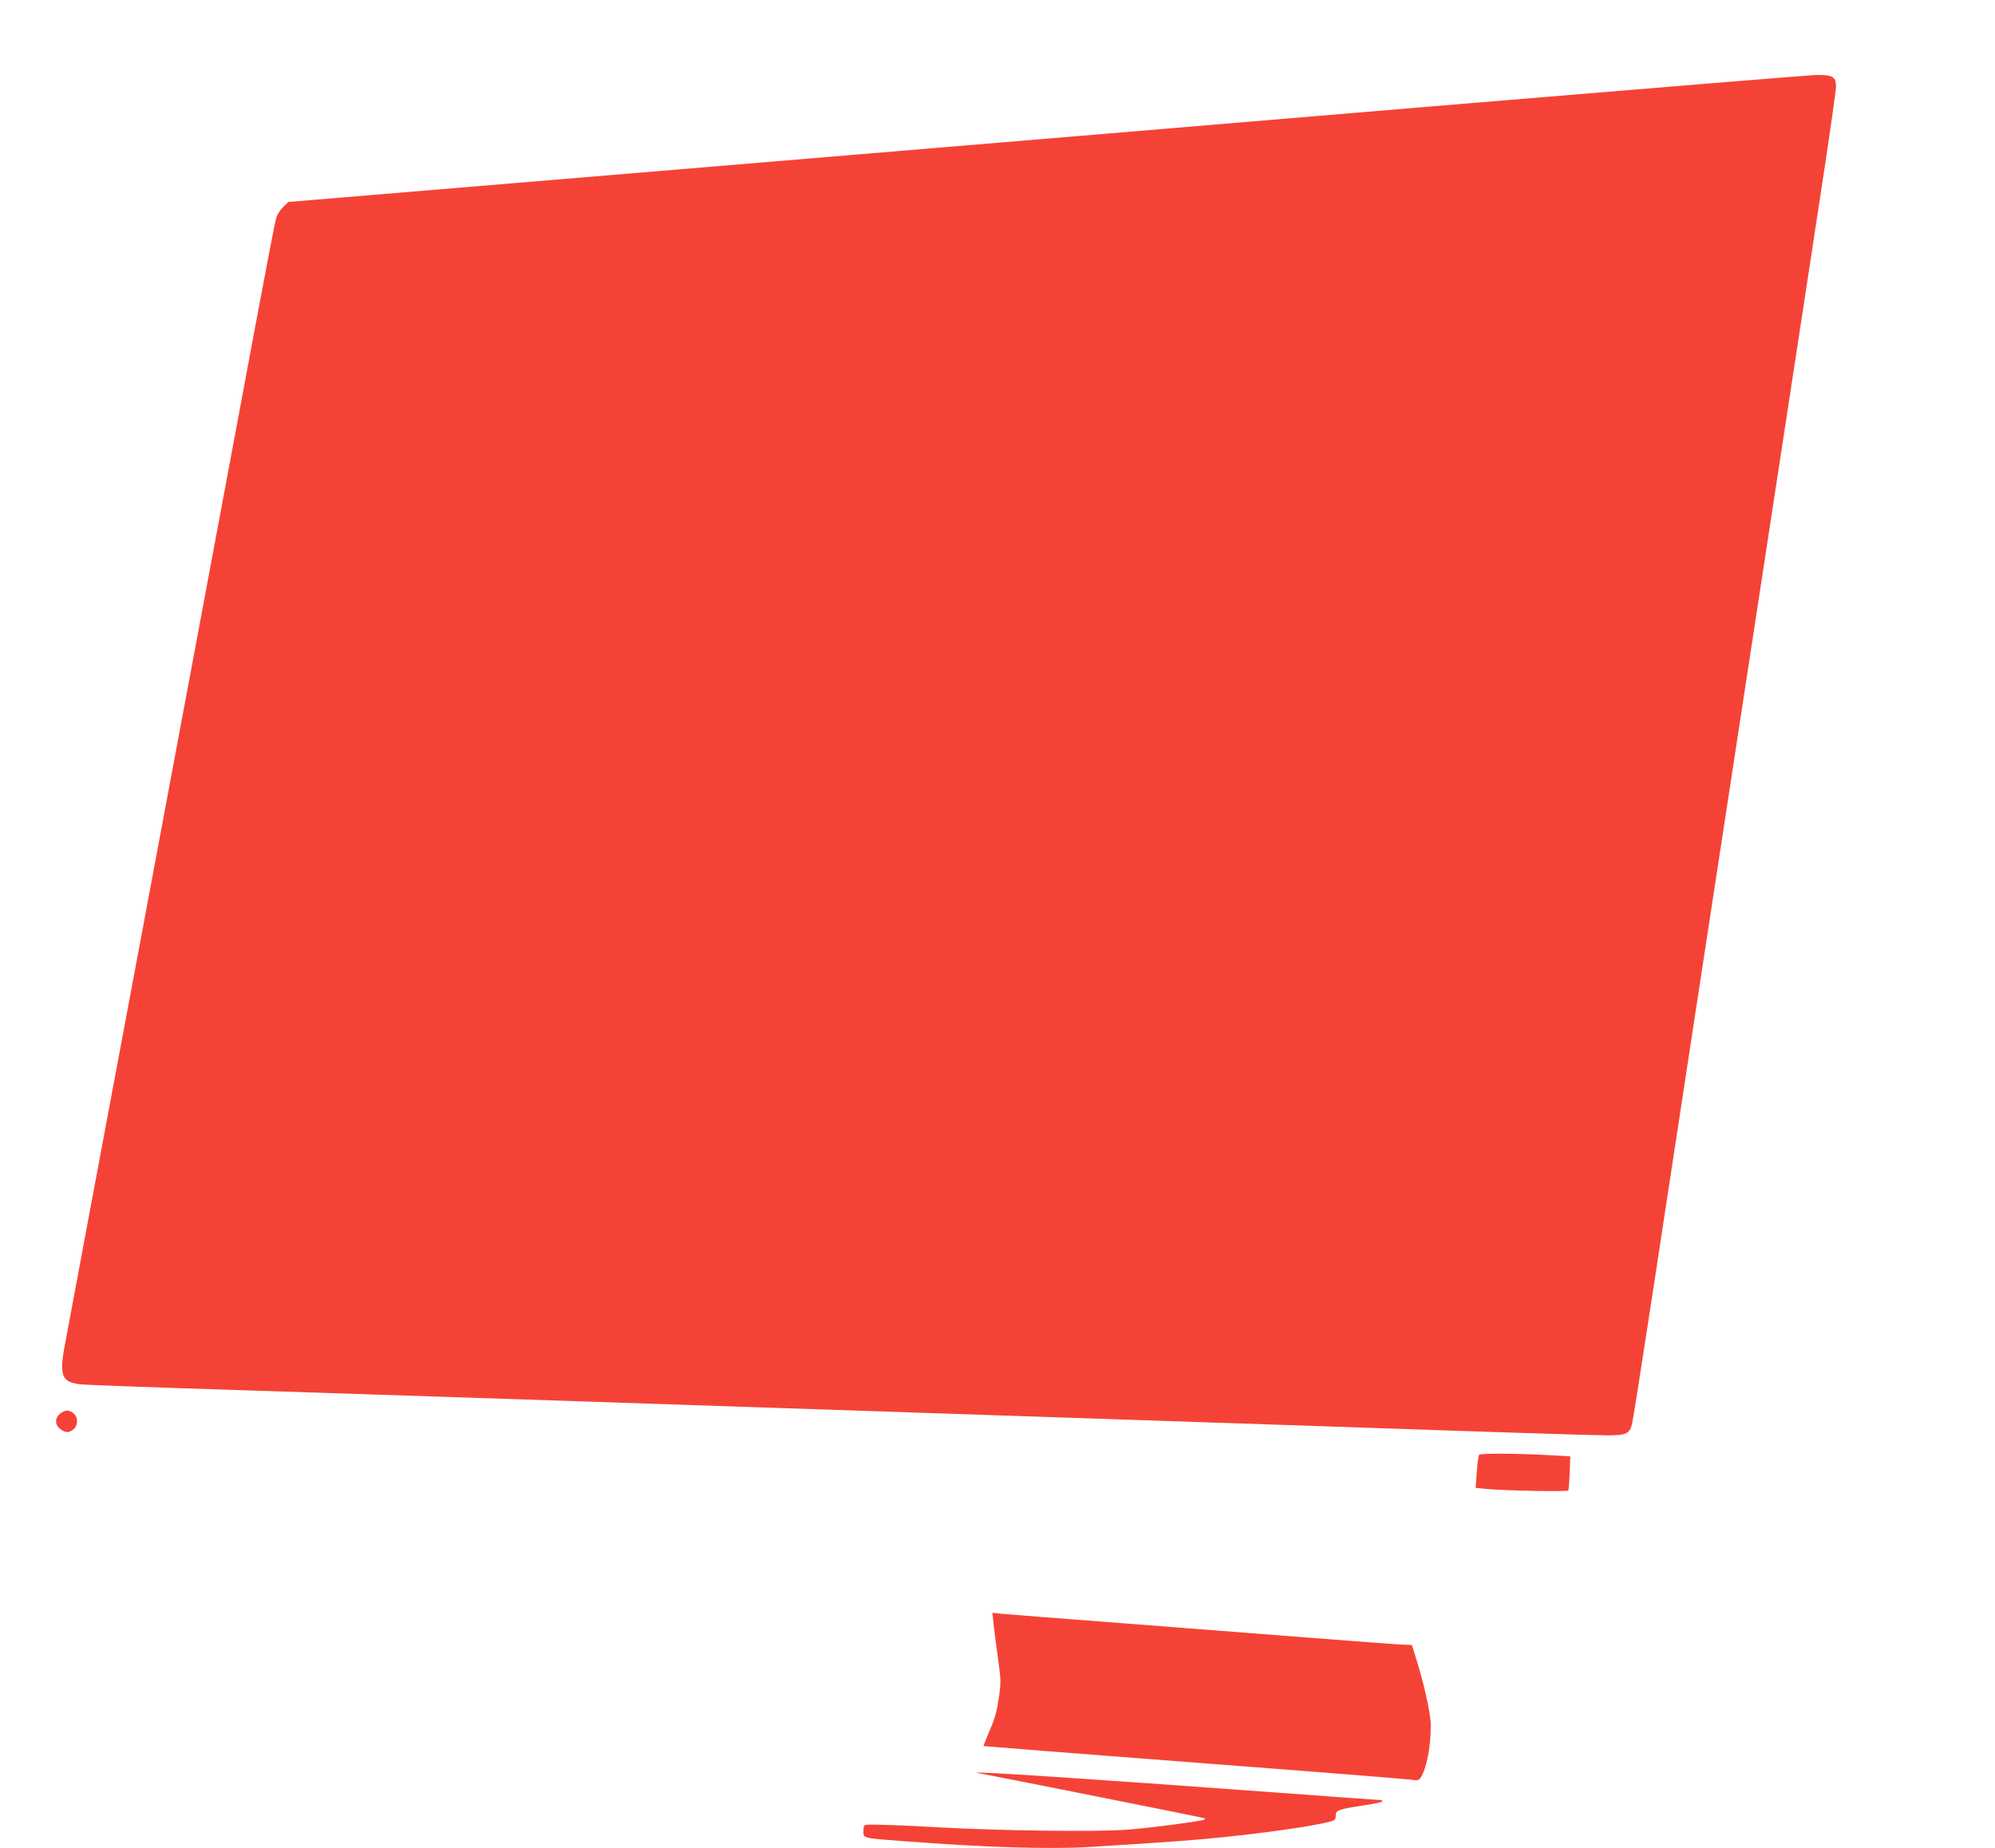 <?xml version="1.0" standalone="no"?>
<!DOCTYPE svg PUBLIC "-//W3C//DTD SVG 20010904//EN"
 "http://www.w3.org/TR/2001/REC-SVG-20010904/DTD/svg10.dtd">
<svg version="1.0" xmlns="http://www.w3.org/2000/svg"
 width="1280pt" height="1186pt" viewBox="0 0 1280 1186"
 preserveAspectRatio="xMidYMid meet">
<g transform="translate(0,1186) scale(0.1,-0.1)"
fill="#f44336" stroke="none">
<path d="M9265 11184 c-1270 -107 -3459 -290 -4863 -407 l-2552 -213 -34 -33
c-18 -18 -38 -49 -44 -69 -6 -20 -56 -278 -111 -572 -55 -294 -194 -1041 -310
-1660 -116 -619 -303 -1620 -416 -2225 -113 -605 -271 -1446 -350 -1870 -79
-423 -155 -831 -169 -906 -38 -203 -20 -242 117 -253 40 -3 493 -20 1007 -36
843 -27 2225 -73 4810 -160 492 -17 1095 -37 1340 -45 245 -8 582 -19 750 -25
1094 -38 1789 -60 1875 -60 116 0 139 10 155 68 6 20 64 390 130 822 66 432
187 1228 270 1770 83 542 204 1336 270 1765 66 429 192 1253 280 1830 88 578
206 1343 260 1702 55 359 100 673 100 697 0 63 -22 76 -125 75 -44 -1 -1119
-89 -2390 -195z"/>
<path d="M386 2789 c-35 -28 -35 -70 0 -98 33 -26 55 -26 85 -3 31 26 31 78 0
104 -30 23 -52 23 -85 -3z"/>
<path d="M9490 2525 c-4 -5 -11 -55 -15 -111 l-7 -101 59 -6 c108 -12 530 -20
535 -11 3 5 7 56 9 114 l4 105 -120 7 c-210 12 -456 14 -465 3z"/>
<path d="M6374 1448 c3 -35 16 -134 28 -220 21 -150 21 -162 6 -265 -12 -82
-25 -131 -58 -206 -23 -54 -41 -99 -39 -101 2 -1 607 -49 1344 -105 737 -56
1364 -106 1393 -110 48 -7 55 -6 67 13 38 58 65 197 65 334 0 75 -44 274 -101
452 l-20 65 -57 2 c-31 1 -293 20 -582 43 -289 22 -579 45 -645 50 -709 55
-935 72 -1099 85 -105 8 -218 17 -250 20 l-59 6 7 -63z"/>
<path d="M6270 484 c81 -14 1456 -288 1459 -291 2 -1 2 -5 -1 -8 -10 -10 -350
-55 -503 -66 -195 -14 -812 -6 -1190 15 -243 14 -437 21 -477 17 -14 -1 -18
-10 -18 -40 0 -47 -10 -45 256 -65 519 -40 942 -53 1199 -37 530 33 675 44
848 62 292 30 585 72 690 100 32 8 37 14 37 39 0 35 18 41 188 67 61 9 112 20
112 25 0 4 -7 8 -17 8 -9 0 -320 22 -692 50 -1154 85 -1976 139 -1891 124z"/>
</g>
</svg>
